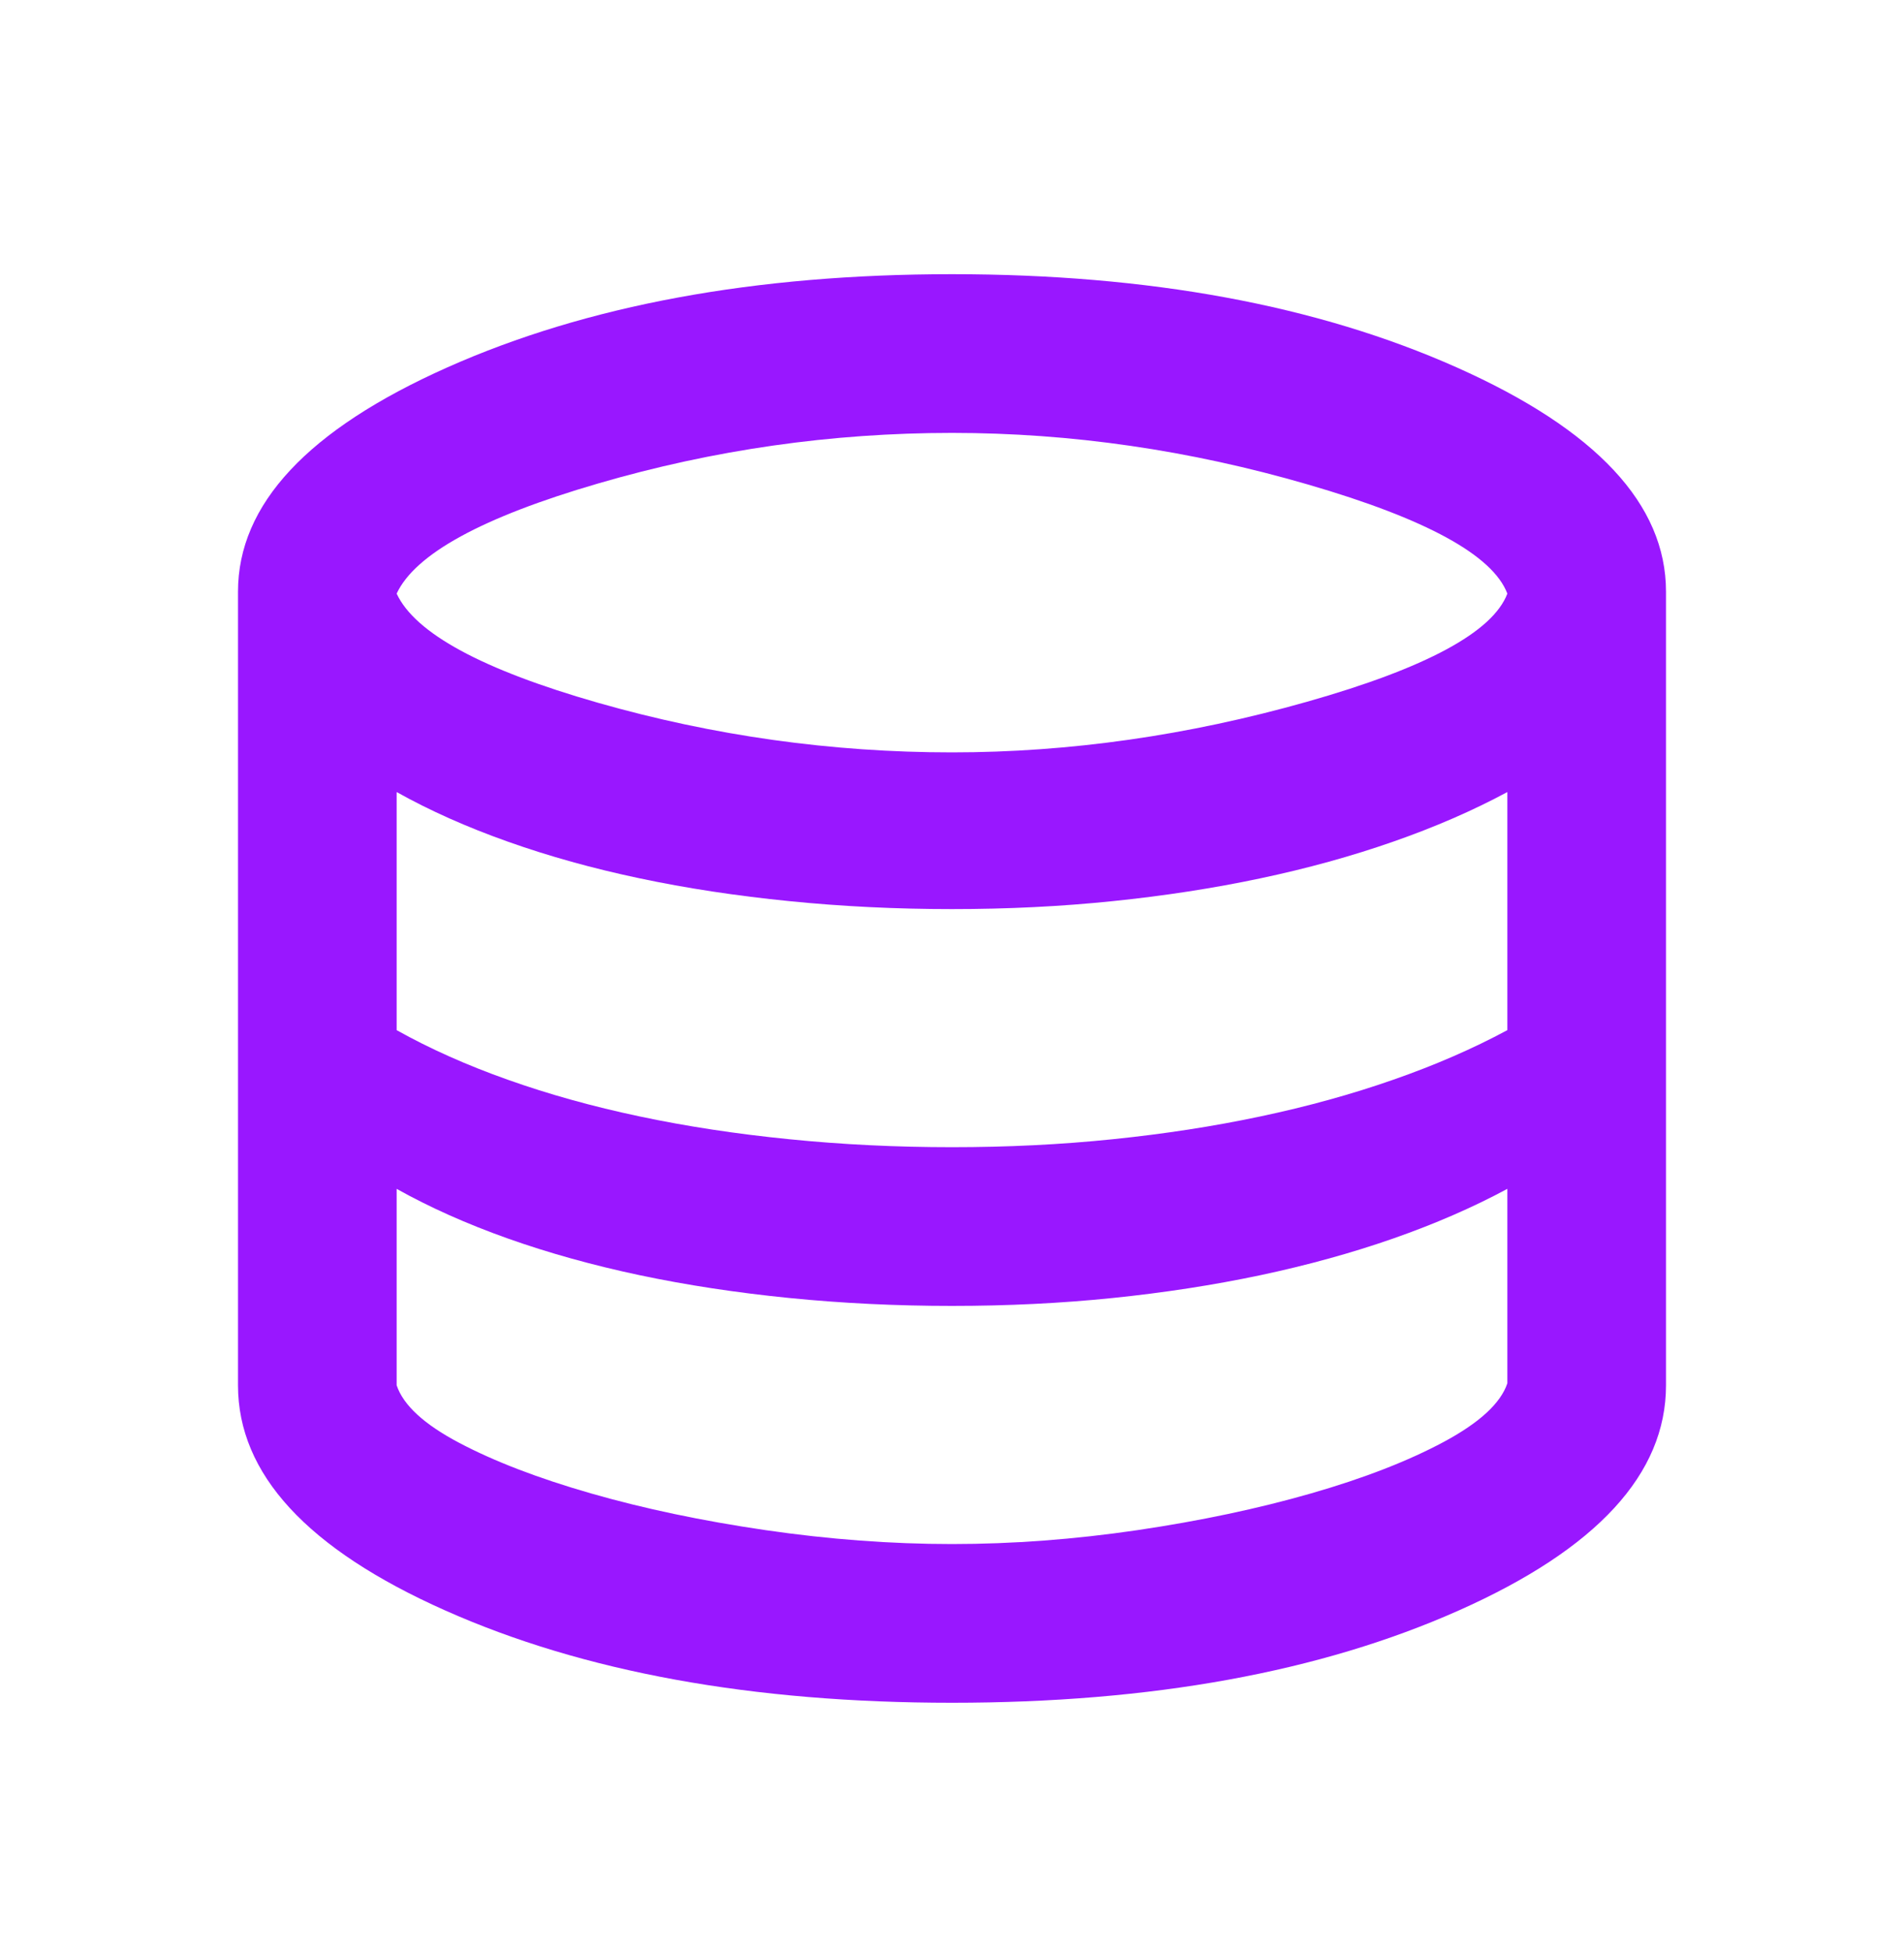 <svg width="40" height="41" viewBox="0 0 40 41" fill="none" xmlns="http://www.w3.org/2000/svg">
<mask id="mask0_6496_22345" style="mask-type:alpha" maskUnits="userSpaceOnUse" x="0" y="0" width="40" height="41">
<rect y="0.758" width="40" height="40" fill="#D9D9D9"/>
</mask>
<g mask="url(#mask0_6496_22345)">
<path d="M20 35.758C15.806 35.758 12.257 35.112 9.354 33.82C6.451 32.529 5 30.952 5 29.091V12.425C5 10.591 6.465 9.022 9.396 7.716C12.326 6.411 15.861 5.758 20 5.758C24.139 5.758 27.674 6.411 30.604 7.716C33.535 9.022 35 10.591 35 12.425V29.091C35 30.952 33.549 32.529 30.646 33.82C27.743 35.112 24.194 35.758 20 35.758ZM20 15.8C22.472 15.8 24.958 15.445 27.458 14.737C29.958 14.029 31.361 13.272 31.667 12.466C31.361 11.661 29.965 10.897 27.479 10.175C24.993 9.452 22.5 9.091 20 9.091C17.472 9.091 14.993 9.445 12.562 10.154C10.132 10.862 8.722 11.633 8.333 12.466C8.722 13.3 10.132 14.063 12.562 14.758C14.993 15.452 17.472 15.8 20 15.8ZM20 24.091C21.167 24.091 22.292 24.036 23.375 23.924C24.458 23.813 25.493 23.654 26.479 23.445C27.465 23.237 28.396 22.98 29.271 22.674C30.146 22.369 30.944 22.022 31.667 21.633V16.633C30.944 17.022 30.146 17.369 29.271 17.674C28.396 17.98 27.465 18.237 26.479 18.445C25.493 18.654 24.458 18.813 23.375 18.924C22.292 19.036 21.167 19.091 20 19.091C18.833 19.091 17.694 19.036 16.583 18.924C15.472 18.813 14.424 18.654 13.438 18.445C12.451 18.237 11.528 17.98 10.667 17.674C9.806 17.369 9.028 17.022 8.333 16.633V21.633C9.028 22.022 9.806 22.369 10.667 22.674C11.528 22.98 12.451 23.237 13.438 23.445C14.424 23.654 15.472 23.813 16.583 23.924C17.694 24.036 18.833 24.091 20 24.091ZM20 32.425C21.278 32.425 22.576 32.327 23.896 32.133C25.215 31.938 26.431 31.681 27.542 31.362C28.653 31.043 29.583 30.681 30.333 30.279C31.083 29.876 31.528 29.466 31.667 29.049V24.966C30.944 25.355 30.146 25.702 29.271 26.008C28.396 26.313 27.465 26.57 26.479 26.779C25.493 26.987 24.458 27.147 23.375 27.258C22.292 27.369 21.167 27.424 20 27.424C18.833 27.424 17.694 27.369 16.583 27.258C15.472 27.147 14.424 26.987 13.438 26.779C12.451 26.57 11.528 26.313 10.667 26.008C9.806 25.702 9.028 25.355 8.333 24.966V29.091C8.472 29.508 8.91 29.911 9.646 30.299C10.382 30.688 11.306 31.043 12.417 31.362C13.528 31.681 14.75 31.938 16.083 32.133C17.417 32.327 18.722 32.425 20 32.425Z" fill="#9917FF"/>
</g>
</svg>
